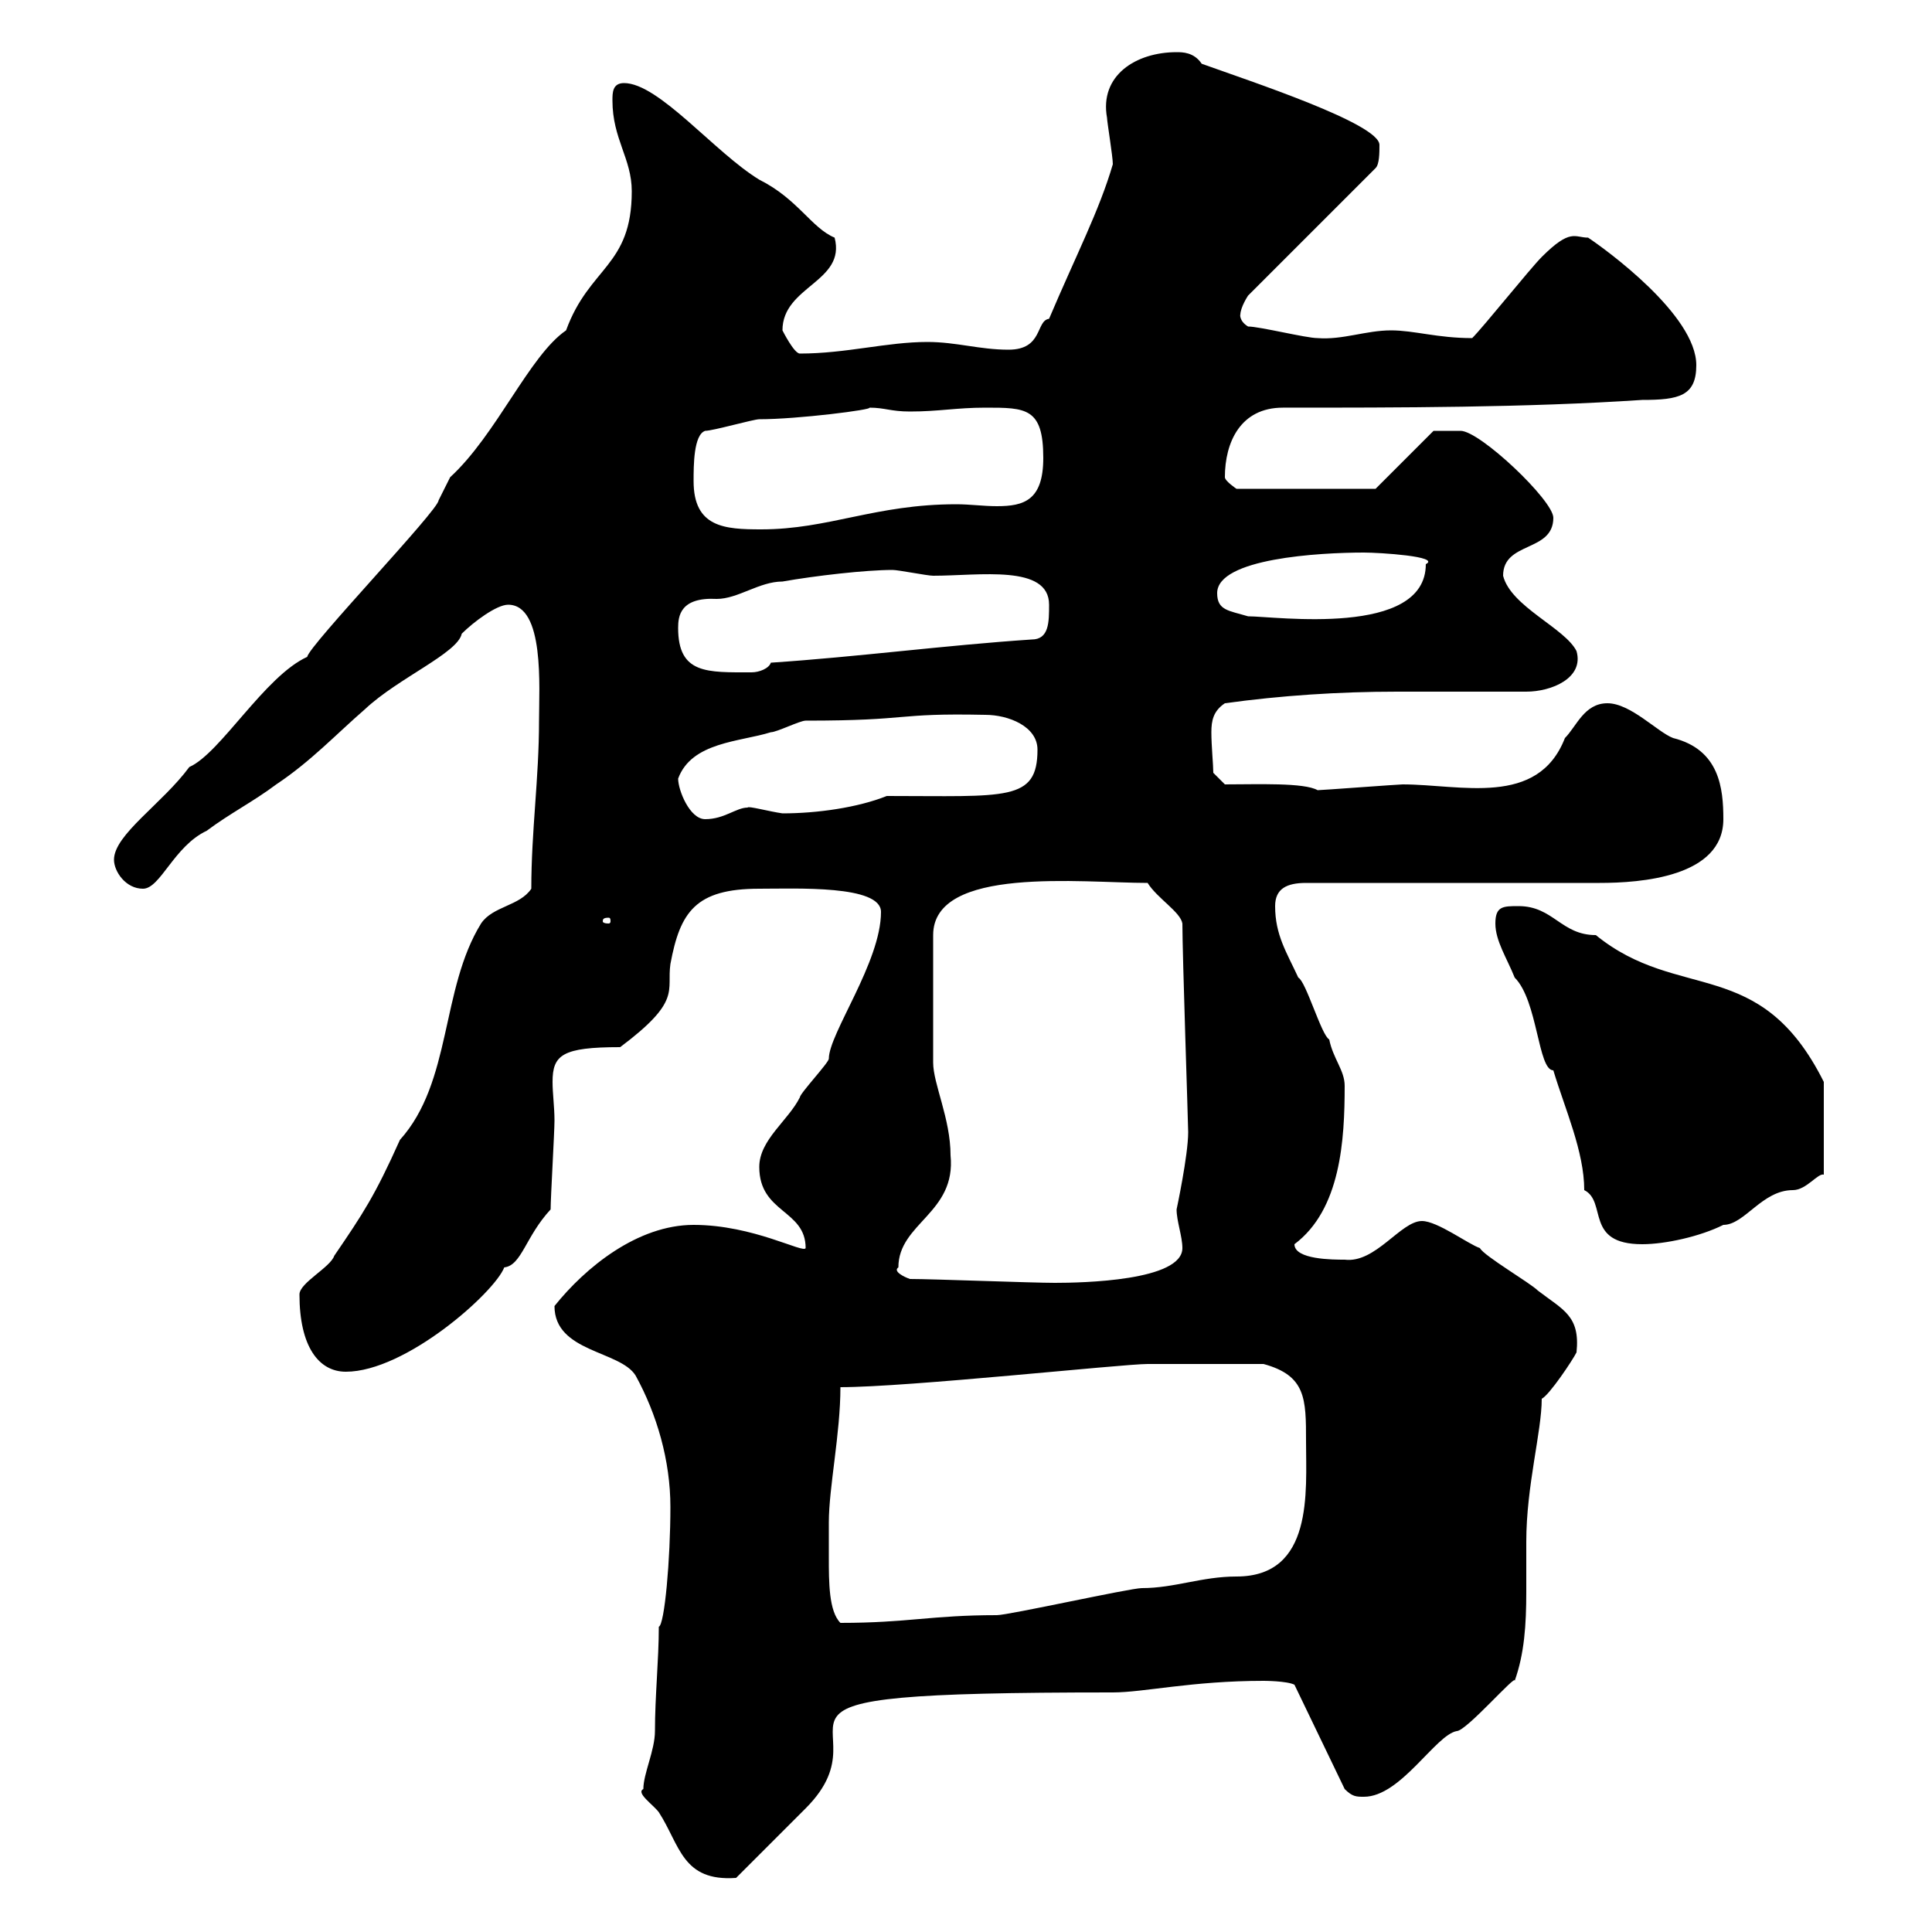 <svg xmlns="http://www.w3.org/2000/svg" xmlns:xlink="http://www.w3.org/1999/xlink" width="300" height="300"><path d="M99.90 277.80C98.70 278.40 101.40 280.20 102.30 281.40C105.60 286.50 105.90 292.20 114.30 291.60C116.10 289.80 123.30 282.60 125.10 280.80C139.20 266.70 108 262.80 172.80 262.80C177.60 262.80 185.10 261 196.20 261C196.20 261 199.80 261 201 261.60L208.80 277.80C210 279 210.60 279 211.80 279C217.50 279 222.90 269.40 226.20 268.80C227.70 268.80 235.50 259.80 235.20 261C236.70 256.80 237 252.30 237 247.20C237 244.80 237 241.80 237 239.40C237 230.70 239.40 222.30 239.40 217.20C240.60 216.60 244.20 211.20 244.80 210C245.40 204.30 242.70 203.40 238.80 200.40C237.60 199.20 230.40 195 229.80 193.80C228 193.20 223.20 189.60 220.80 189.60C217.50 189.60 213.60 196.20 208.80 195.60C207 195.60 201 195.60 201 193.20C208.20 187.80 208.80 177 208.80 168.60C208.80 166.20 207 164.40 206.40 161.40C205.20 160.80 202.80 152.40 201.60 151.80C199.80 147.90 198 145.20 198 140.70C198 138 199.80 137.10 202.80 137.10L248.40 137.10C254.70 137.10 267.60 136.20 267.60 127.20C267.60 122.40 267 116.40 259.80 114.60C257.40 113.70 253.20 109.20 249.60 109.20C246 109.20 244.80 112.80 243 114.60C238.80 125.40 226.80 121.80 217.80 121.80C217.20 121.80 205.20 122.70 204.60 122.70C202.50 121.50 195.30 121.80 190.20 121.80L188.40 120C188.40 118.80 188.10 115.80 188.10 113.70C188.10 111.90 188.40 110.40 190.20 109.20C198.90 108 207.90 107.40 216.90 107.40C223.80 107.40 230.10 107.40 237 107.40C240.90 107.40 246 105.30 244.80 101.10C243 97.50 234.60 94.20 233.40 89.40C233.40 84 241.20 85.80 241.20 80.40C241.20 77.70 229.80 66.90 226.80 66.90C226.20 66.90 224.10 66.90 222.60 66.90L213.60 75.90L192 75.90C192 75.90 190.20 74.70 190.20 74.10C190.20 68.70 192.60 63.30 199.20 63.30C217.20 63.30 237 63.30 255 62.10C260.70 62.10 263.40 61.50 263.40 56.70C263.40 48.90 249.30 38.70 246.60 36.90C244.50 36.90 243.90 35.40 239.40 39.90C237.60 41.70 230.40 50.70 228.60 52.50C223.20 52.50 219.60 51.30 216 51.30C212.10 51.30 208.50 52.80 204.60 52.50C202.80 52.50 195.60 50.70 193.80 50.70C192.30 49.80 192.60 48.60 192.60 48.90C192.60 47.70 193.80 45.90 193.80 45.90L213.60 26.10C214.20 25.50 214.20 23.70 214.20 22.50C214.20 19.20 194.10 12.60 186.60 9.90C185.40 8.10 183.60 8.10 182.70 8.10C176.40 8.10 170.70 11.70 171.90 18.30C171.90 18.90 172.80 24.30 172.80 25.50C170.70 32.70 167.10 39.60 162.90 49.50C160.80 49.80 162 54.30 156.60 54.30C152.10 54.30 148.50 53.10 144 53.10C137.70 53.10 131.40 54.90 124.20 54.90C123.30 54.90 121.50 51.30 121.50 51.30C121.50 44.40 131.40 43.80 129.60 36.90C126 35.40 123.90 30.90 117.90 27.90C111 23.70 102.30 12.90 96.90 12.90C95.10 12.90 95.10 14.40 95.10 15.60C95.10 21.60 98.10 24.60 98.10 29.70C98.10 41.40 91.50 41.40 87.90 51.30C82.20 55.20 77.10 67.50 69.90 74.10C69.90 74.10 68.10 77.70 68.10 77.70C68.10 79.20 48 100.20 47.70 102C41.10 105 34.20 117 29.40 119.10C25.20 124.80 17.70 129.60 17.70 133.50C17.70 135.30 19.50 138 22.20 138C24.90 138 27 131.40 32.10 129C35.70 126.30 39.30 124.50 42.90 121.80C48.30 118.20 52.20 114 56.70 110.10C61.80 105.30 71.10 101.40 71.70 98.40C73.50 96.60 77.10 93.90 78.90 93.90C84.60 93.90 83.70 106.80 83.70 111.90C83.70 120.90 82.50 129 82.50 138C80.70 140.70 76.50 140.70 74.70 143.40C68.40 153.60 70.20 168 62.10 177C58.20 185.70 56.40 188.40 51.90 195C51.30 196.80 46.50 199.20 46.50 201C46.50 209.10 49.50 213 53.70 213C63 213 76.80 200.70 78.30 196.80C81 196.50 81.60 192 85.50 187.80C85.50 186 86.10 175.80 86.10 174C86.10 171.90 85.80 169.80 85.80 168C85.80 163.80 87.30 162.60 96.30 162.60C105.90 155.40 103.50 153.90 104.10 149.70C105.60 141.60 108 138 117.90 138C123.60 138 136.80 137.40 136.80 141.60C136.80 149.40 128.70 160.50 128.70 164.40C128.70 165 124.20 169.80 124.20 170.40C122.40 174 117.90 177 117.90 181.20C117.90 188.40 125.10 187.80 125.10 193.80C124.80 194.70 117 190.20 107.70 190.20C99 190.20 90.90 196.80 86.10 202.80C86.10 210 96.30 209.70 98.70 213.60C102 219.60 104.10 226.80 104.10 234C104.10 242.10 103.20 252.30 102.30 252.60C102.30 257.70 101.70 263.40 101.70 268.80C101.70 271.80 99.90 275.40 99.90 277.80ZM128.70 236.40C128.70 231 130.50 222.60 130.50 215.40C141 215.40 174.30 211.80 178.20 211.80C180.60 211.80 190.80 211.80 196.20 211.80C202.80 213.60 202.80 217.20 202.80 223.80C202.80 231.60 204 244.80 192 244.80C186.60 244.80 182.40 246.60 177.30 246.60C175.50 246.60 156.60 250.80 154.80 250.80C144.60 250.80 141 252 130.50 252C128.70 250.20 128.70 245.70 128.70 241.80C128.70 239.70 128.70 237.90 128.70 236.40ZM141.30 198.60C140.40 198.30 138.60 197.40 139.50 196.80C139.50 189.90 148.50 188.40 147.60 179.40C147.60 173.70 144.90 168.30 144.90 165L144.90 145.20C144.90 134.40 168 137.10 178.20 137.10C179.70 139.50 183.30 141.60 183.60 143.40C183.60 148.20 184.50 174.60 184.50 175.80C184.50 179.40 182.70 187.80 182.70 187.80C182.70 189.60 183.60 192 183.60 193.80C183.60 198.90 168 199.20 163.80 199.20C160.20 199.20 144.90 198.60 141.30 198.60ZM246 184.80C249.60 186.60 246 193.20 255 193.20C258.60 193.20 264 192 267.60 190.20C270.90 190.20 273.60 184.80 278.40 184.80C280.50 184.80 282.30 182.10 283.20 182.40L283.20 168C273.30 148.20 260.70 155.70 247.80 145.20C242.40 145.20 241.20 140.70 235.80 140.70C233.40 140.70 232.20 140.70 232.20 143.40C232.20 146.10 234 148.80 235.20 151.80C238.80 155.40 238.80 166.20 241.20 166.20C243 172.20 246 178.80 246 184.80ZM94.50 142.50C94.80 142.50 94.80 142.80 94.80 143.10C94.80 143.10 94.80 143.40 94.50 143.40C93.60 143.40 93.60 143.10 93.60 143.10C93.60 142.80 93.60 142.50 94.50 142.50ZM105.30 120.90C107.40 115.20 114.90 115.20 119.70 113.70C120.60 113.70 124.20 111.90 125.10 111.90C141.90 111.90 138.60 110.70 153 111C156.60 111 161.10 112.80 161.10 116.40C161.10 124.50 156.30 123.60 137.70 123.60C133.20 125.40 126.90 126.30 121.50 126.30C119.40 126 116.10 125.10 116.10 125.40C114.30 125.40 112.50 127.20 109.50 127.20C107.10 127.20 105.30 122.70 105.30 120.90ZM105.30 97.50C105.30 95.70 105.60 92.70 111.30 93C114.60 93 117.90 90.30 121.50 90.30C126.60 89.40 134.40 88.50 138.60 88.50C139.50 88.50 144 89.40 144.90 89.40C152.10 89.40 162.90 87.60 162.90 93.90C162.90 96.60 162.90 99.30 160.20 99.30C146.70 100.20 133.20 102 119.70 102.90C119.40 103.80 117.90 104.40 116.70 104.40C109.80 104.40 105.30 104.70 105.30 97.50ZM189 92.10C189 86.70 204.90 85.80 211.80 85.80C214.20 85.80 223.80 86.40 221.40 87.60C221.40 99 198 95.70 193.80 95.70C190.80 94.80 189 94.80 189 92.10ZM107.70 74.70C107.70 72.30 107.70 67.50 109.50 66.90C110.70 66.90 117 65.10 117.90 65.10C123.90 65.10 135.60 63.60 135 63.30C137.40 63.30 138.30 63.90 141.30 63.90C145.80 63.90 148.50 63.30 153 63.30C159.30 63.30 162 63.30 162 71.10C162 77.70 159 78.60 154.80 78.60C152.70 78.60 150.60 78.30 148.50 78.30C135.90 78.30 128.70 82.20 118.20 82.20C112.50 82.20 107.70 81.90 107.70 74.70Z"/></svg>